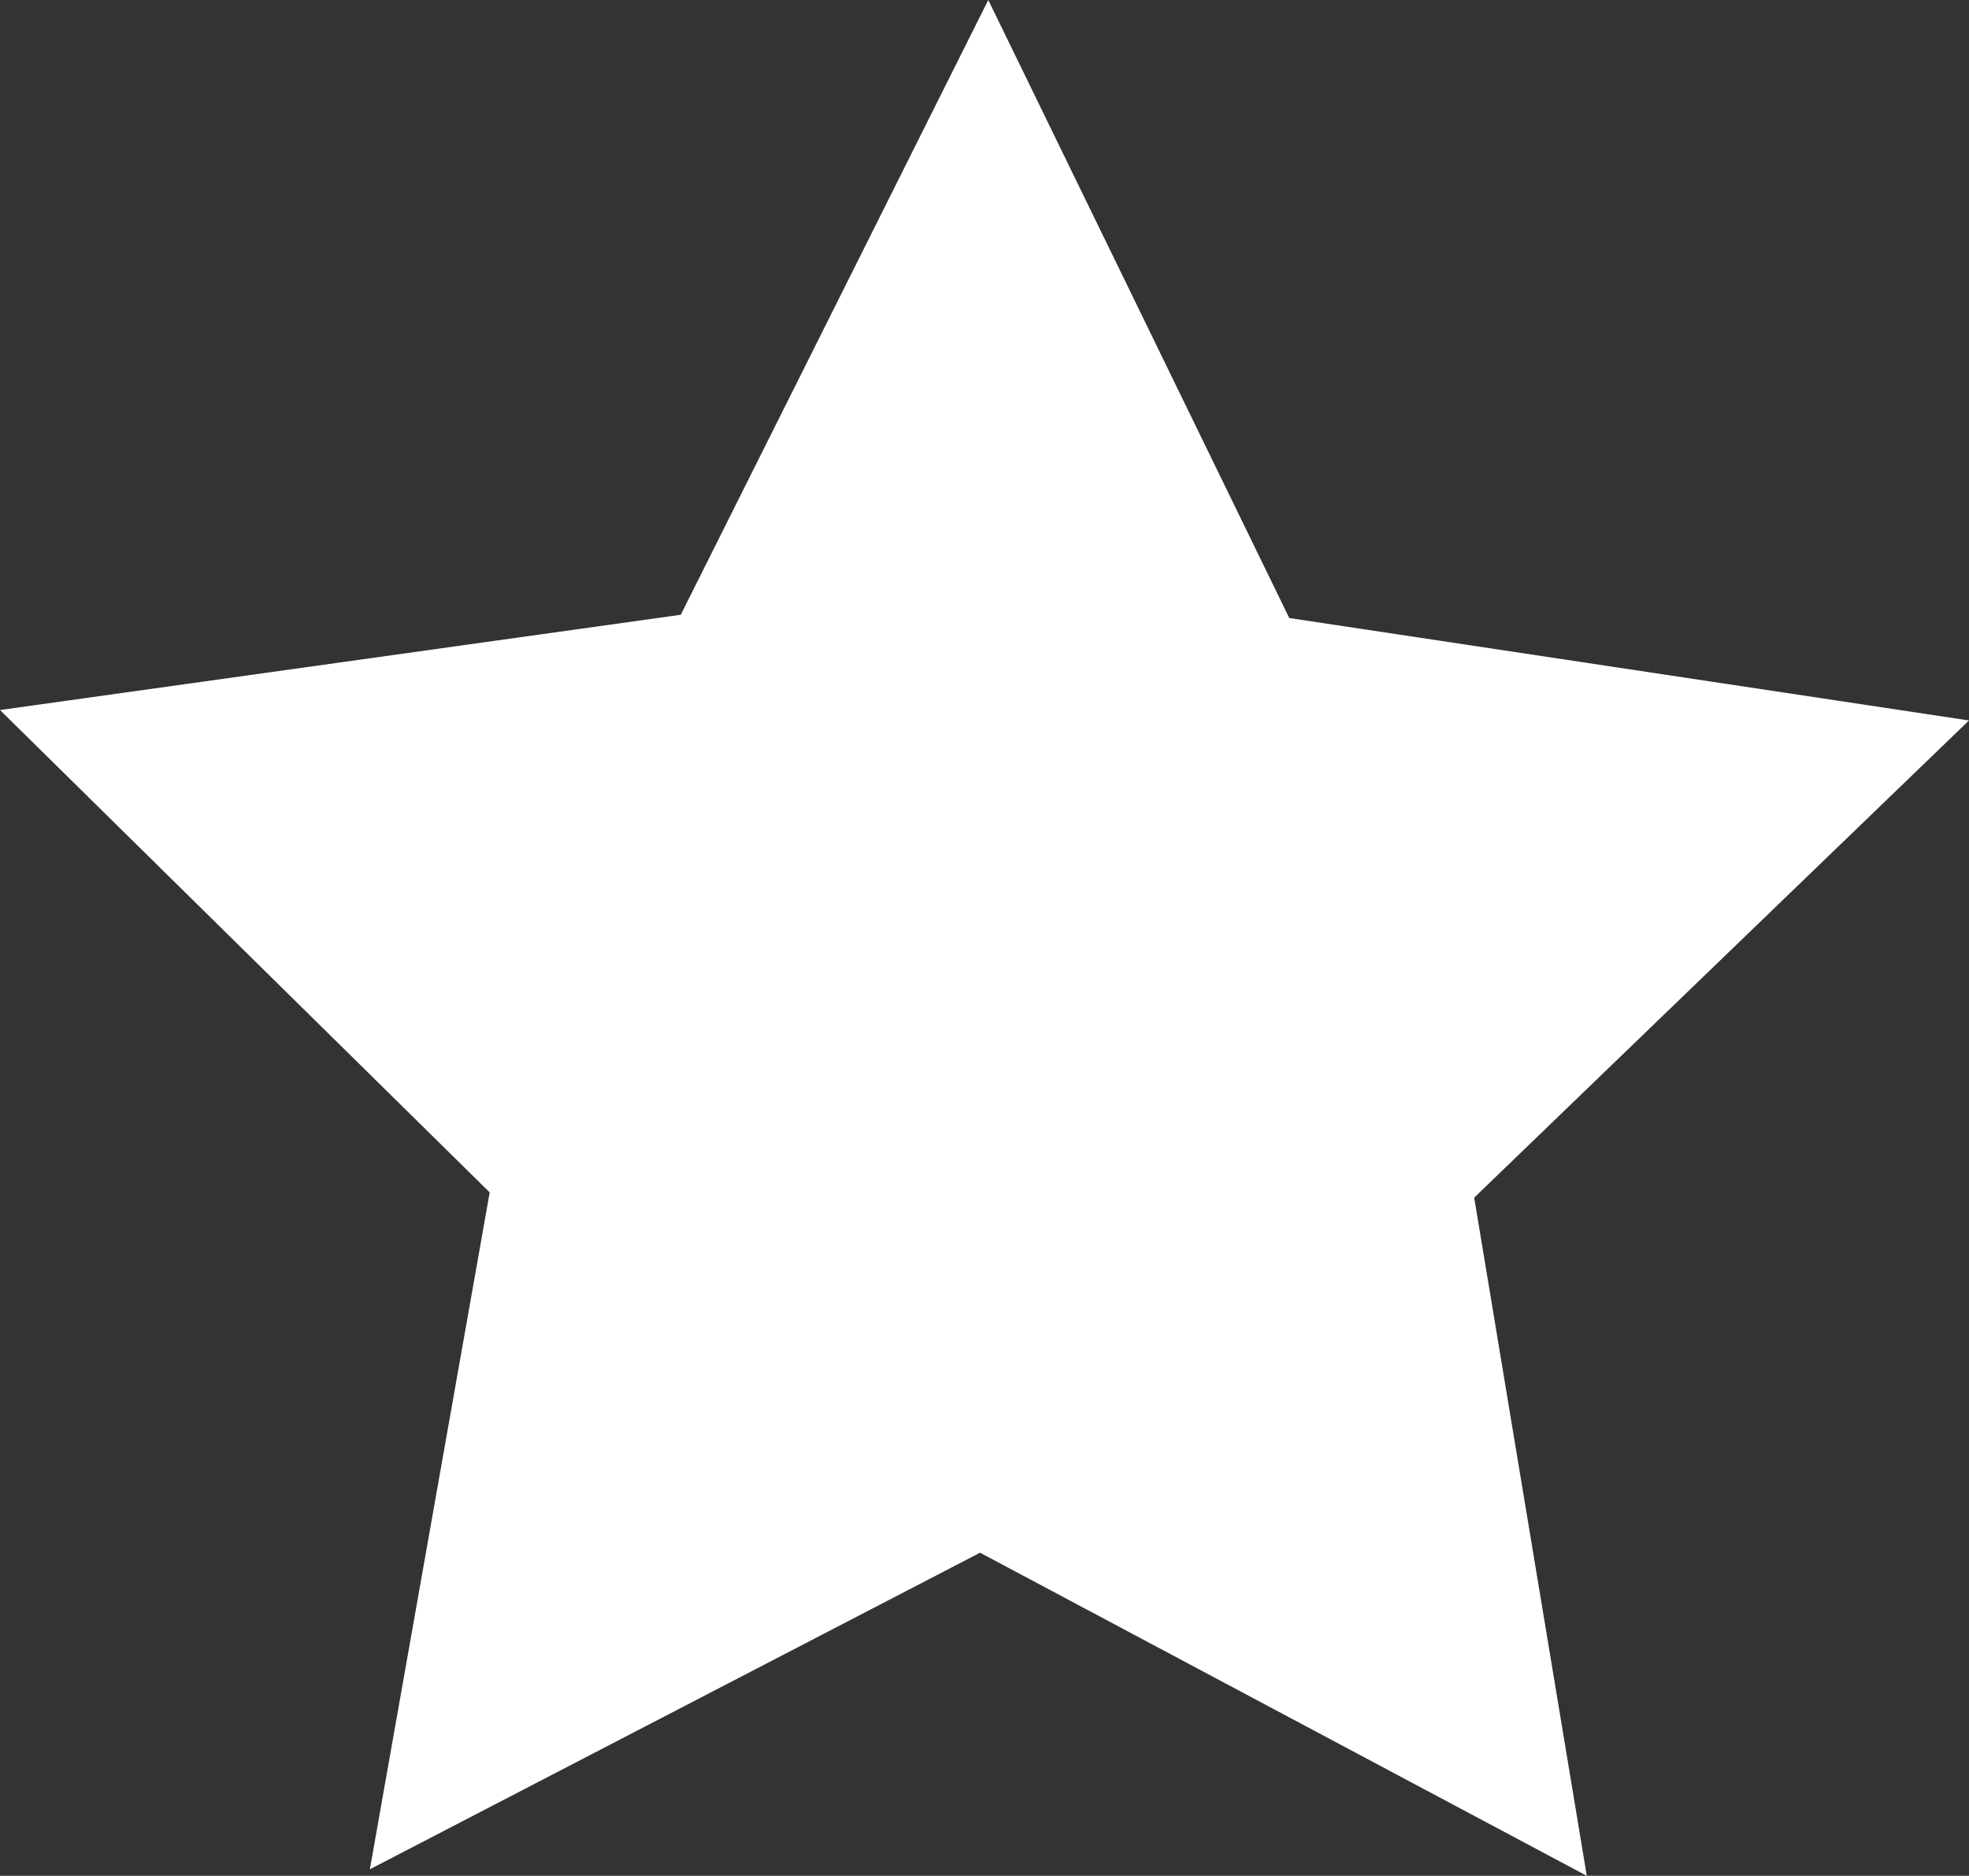 <?xml version="1.0" encoding="UTF-8"?><svg id="Layer_1" xmlns="http://www.w3.org/2000/svg" viewBox="0 0 26.618 25.359"><rect x="0" y="0" width="26.618" height="25.359" fill="#333333" stroke="none"/><defs><style>.cls-1{fill:#fff;}</style></defs><polygon class="cls-1" points="17.429 8.355 26.618 9.74 19.929 16.191 21.451 25.359 13.249 20.991 5 25.271 6.62 16.12 0 9.599 9.203 8.311 13.36 0 17.429 8.355"/></svg>